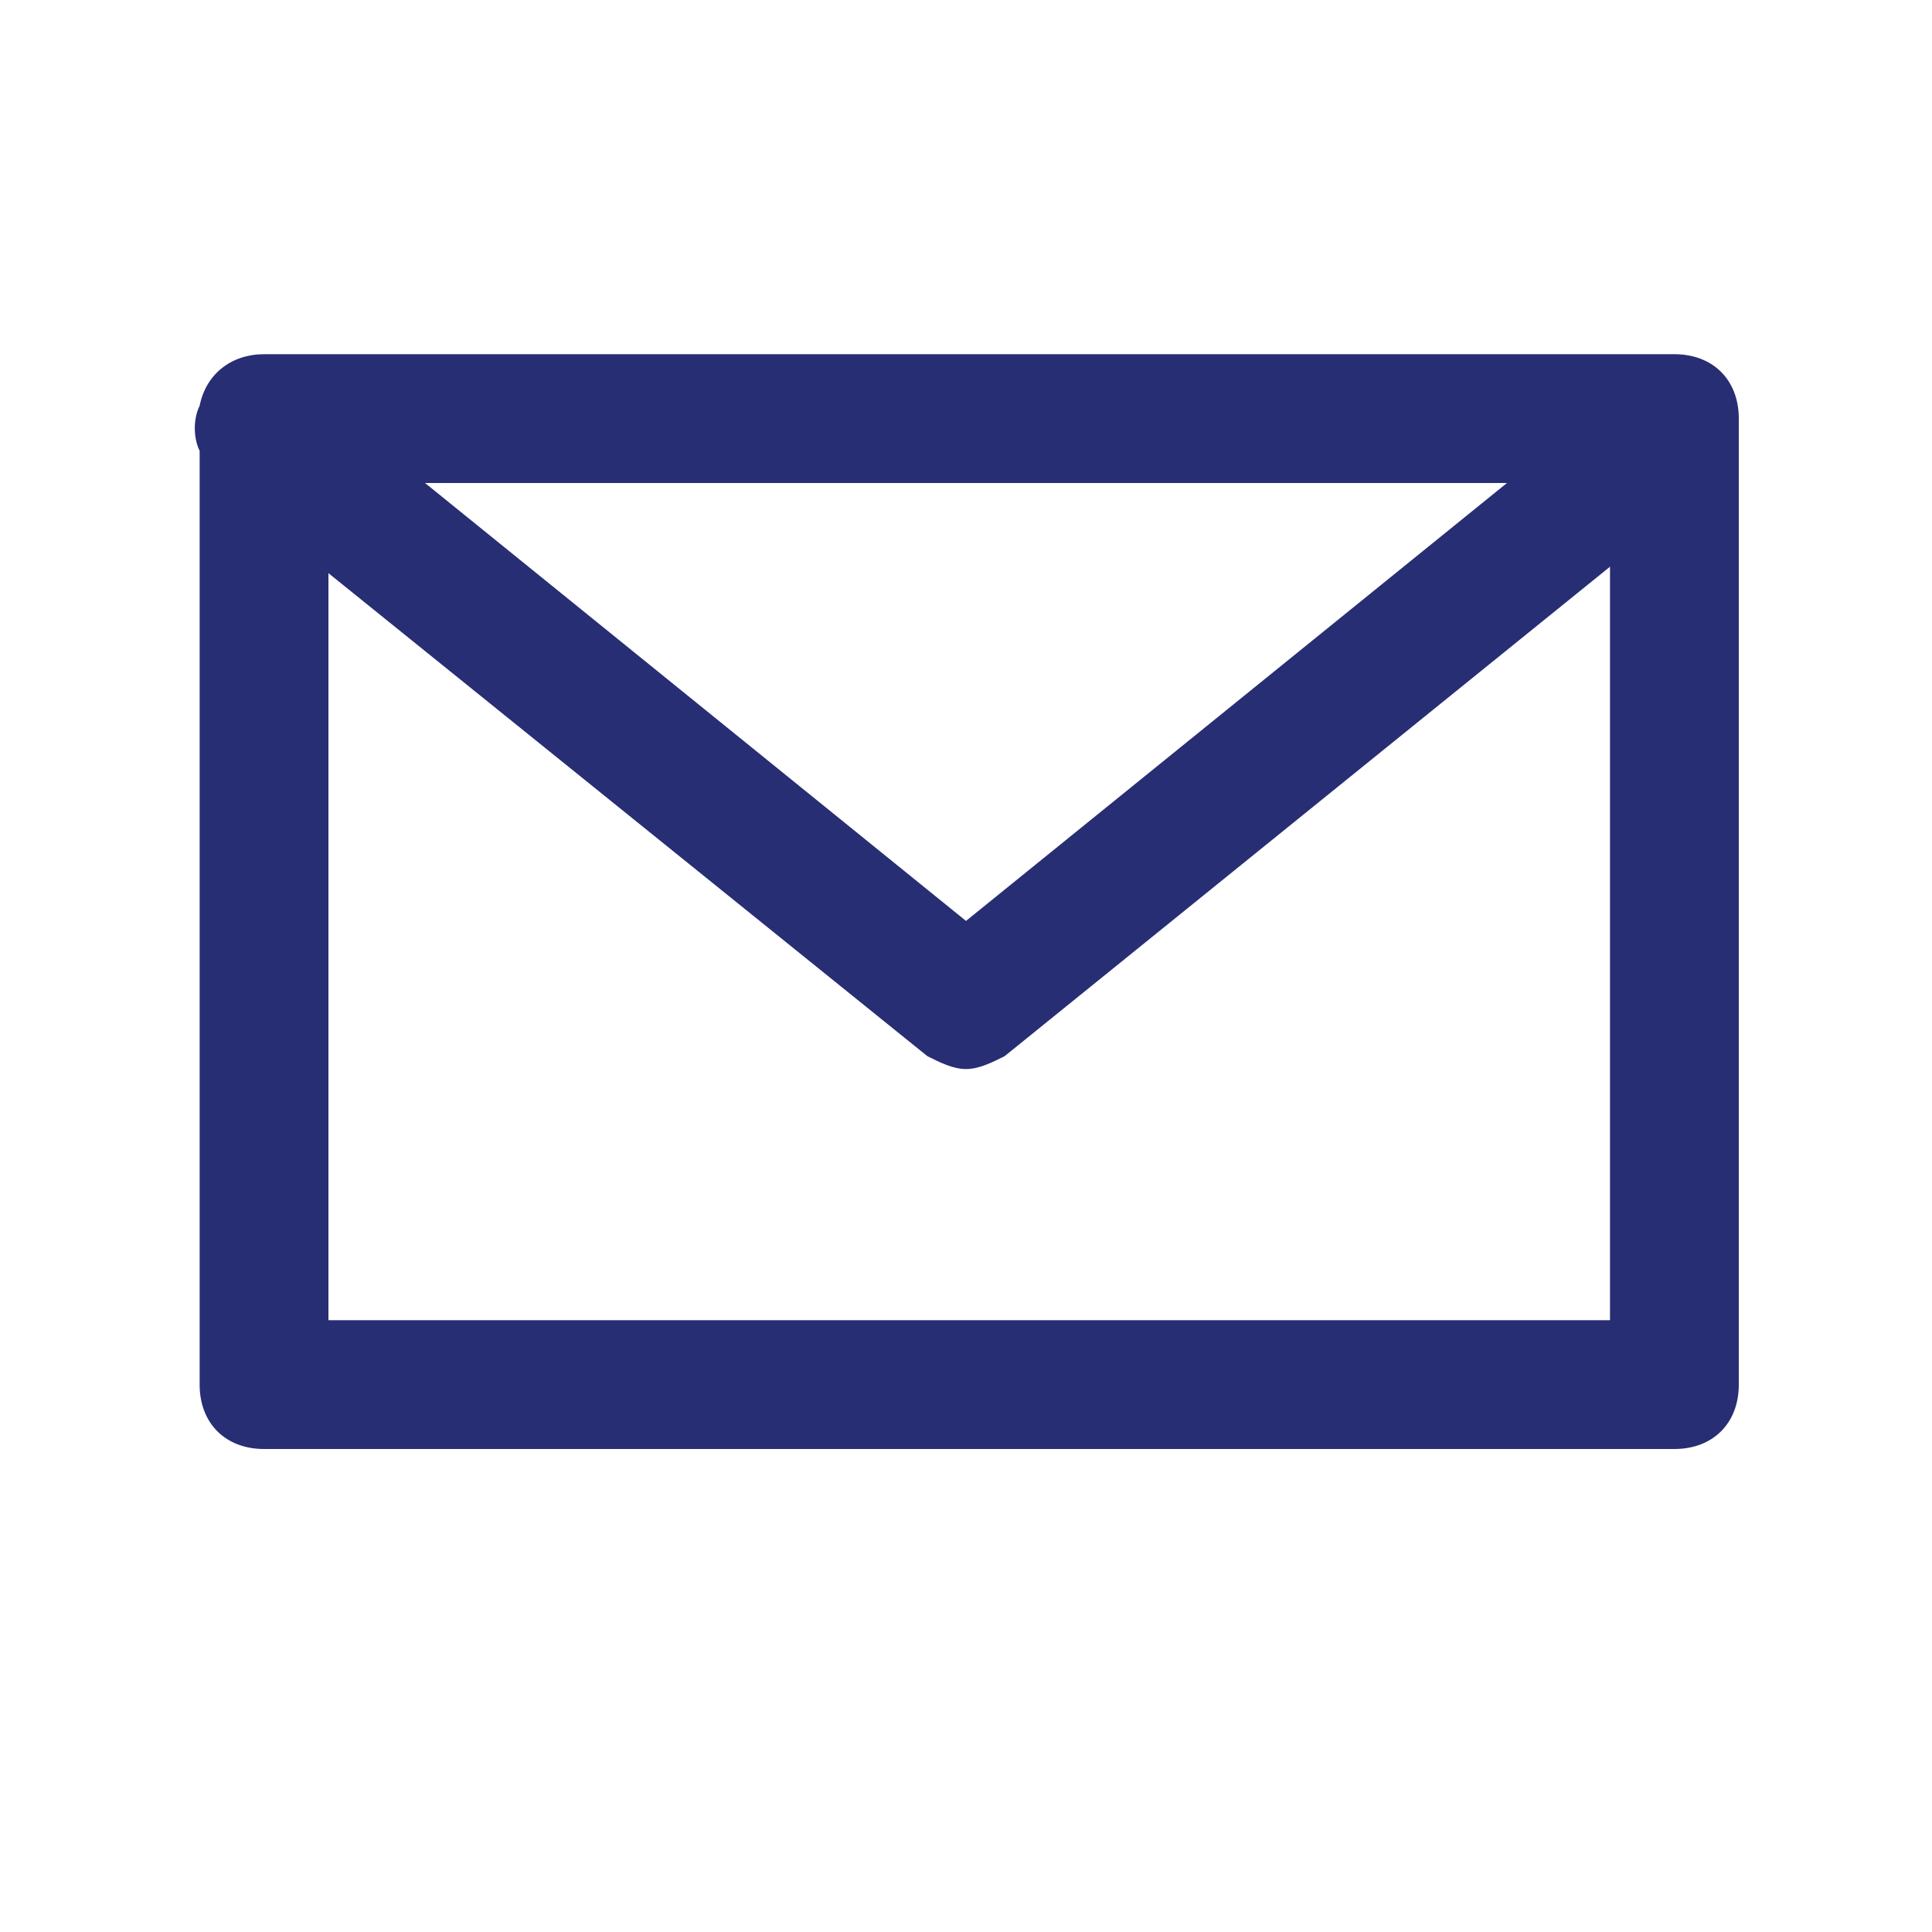 <?xml version="1.0" encoding="utf-8"?>
<!-- Generator: Adobe Illustrator 21.0.0, SVG Export Plug-In . SVG Version: 6.00 Build 0)  -->
<svg version="1.1" id="Layer_1" xmlns="http://www.w3.org/2000/svg" xmlns:xlink="http://www.w3.org/1999/xlink" x="0px" y="0px"
	 viewBox="0 0 30 30" style="enable-background:new 0 0 30 30;" xml:space="preserve">
<style type="text/css">
	.st0{fill:#272E74;}
	.st1{fill:#BFBFBF;}
	.st2{fill:#344290;}
	.st3{fill:#FFFFFF;}
	.st4{fill:#EEC109;}
	.st5{fill:#272727;}
	.st6{fill:#E2007A;}
	.st7{fill:#858585;}
</style>
<g id="szczala_3_1_">
</g>
<g id="szczala_3">
</g>
<g id="zwijak">
</g>
<path class="st0" d="M26,5.5H4.1c-0.5,0-0.9,0.3-1,0.8C3,6.5,3,6.8,3.1,7v14.5c0,0.6,0.4,1,1,1H26c0.6,0,1-0.4,1-1v-15
	C27,5.9,26.6,5.5,26,5.5z M23.4,7.5L15,14.3L6.6,7.5H23.4z M5.1,20.5V8.9l9.3,7.5c0.2,0.1,0.4,0.2,0.6,0.2c0.2,0,0.4-0.1,0.6-0.2
	L25,8.8v11.7H5.1z"/>
</svg>
